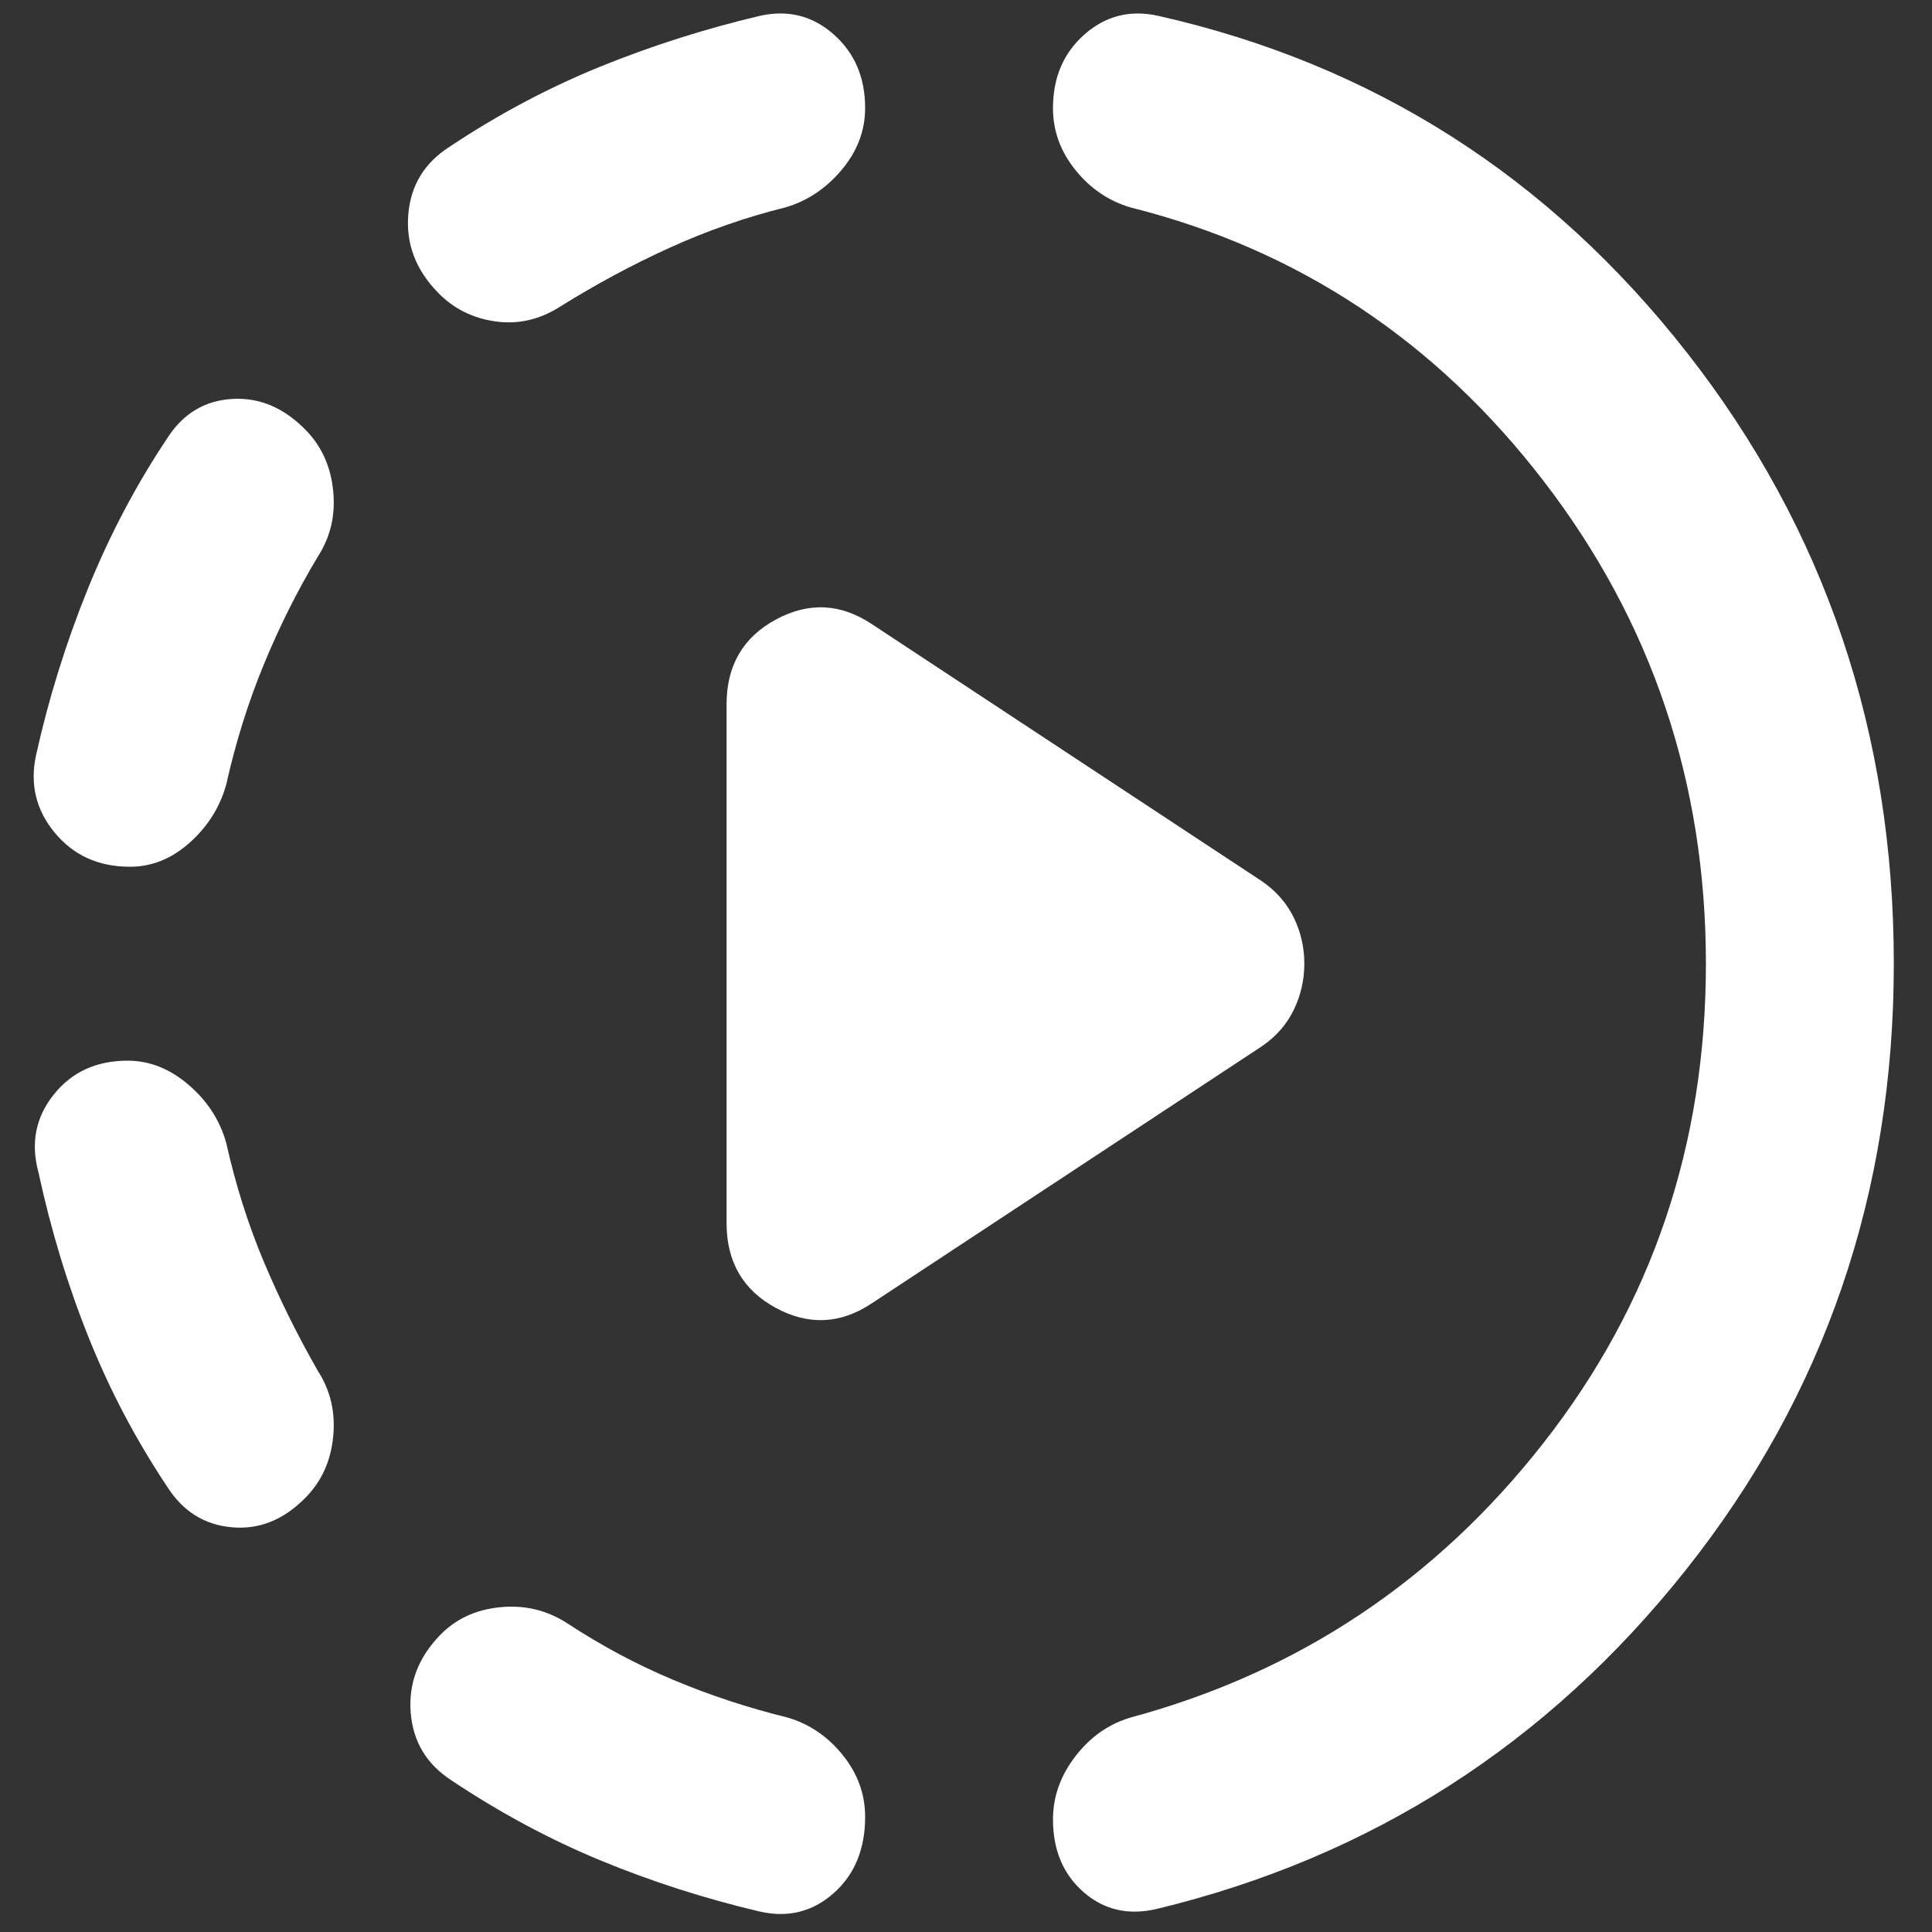 <svg width="43" height="43" viewBox="0 0 43 43" fill="none" xmlns="http://www.w3.org/2000/svg">
<rect x="0" y="0" width="43" height="43" fill="#333333" stroke="none"/>
<path d="M19.412 29.002C18.715 29.47 18 29.506 17.268 29.11C16.537 28.714 16.171 28.085 16.171 27.222V15.677C16.171 14.814 16.537 14.184 17.268 13.789C18 13.393 18.715 13.429 19.412 13.896L28.089 19.615C28.402 19.831 28.638 20.101 28.796 20.424C28.953 20.748 29.031 21.09 29.03 21.449C29.03 21.809 28.952 22.151 28.796 22.474C28.639 22.798 28.404 23.068 28.089 23.284L19.412 29.002ZM16.902 42.543C15.683 42.255 14.506 41.878 13.373 41.41C12.24 40.943 11.134 40.349 10.055 39.63C9.497 39.27 9.193 38.767 9.141 38.119C9.089 37.472 9.307 36.897 9.793 36.393C10.142 36.033 10.586 35.826 11.127 35.772C11.668 35.717 12.164 35.834 12.616 36.123C13.383 36.627 14.175 37.05 14.993 37.392C15.812 37.735 16.657 38.013 17.53 38.227C18.017 38.371 18.427 38.65 18.759 39.065C19.091 39.479 19.256 39.937 19.255 40.439C19.255 41.158 19.02 41.725 18.55 42.14C18.08 42.554 17.531 42.688 16.902 42.543ZM6.814 33.318C6.326 33.822 5.777 34.047 5.166 33.993C4.556 33.94 4.077 33.643 3.73 33.102C3.033 32.059 2.449 30.954 1.98 29.785C1.51 28.617 1.135 27.385 0.855 26.089C0.68 25.442 0.794 24.866 1.195 24.363C1.597 23.859 2.145 23.607 2.841 23.607C3.329 23.607 3.782 23.787 4.2 24.147C4.618 24.506 4.897 24.938 5.036 25.442C5.246 26.377 5.524 27.258 5.873 28.085C6.221 28.912 6.622 29.721 7.075 30.513C7.354 30.944 7.468 31.43 7.416 31.969C7.364 32.509 7.164 32.958 6.814 33.318ZM2.893 19.291C2.196 19.291 1.639 19.04 1.221 18.536C0.802 18.033 0.663 17.457 0.802 16.81C1.081 15.551 1.464 14.319 1.952 13.113C2.44 11.908 3.033 10.784 3.73 9.742C4.078 9.203 4.558 8.915 5.168 8.879C5.779 8.843 6.327 9.077 6.814 9.581C7.162 9.94 7.363 10.39 7.416 10.929C7.469 11.469 7.355 11.954 7.075 12.386C6.622 13.141 6.221 13.941 5.873 14.786C5.524 15.63 5.246 16.521 5.036 17.457C4.897 17.961 4.627 18.392 4.225 18.752C3.824 19.111 3.38 19.291 2.893 19.291ZM25.736 42.489C25.109 42.633 24.569 42.507 24.116 42.112C23.663 41.716 23.436 41.176 23.436 40.493C23.436 39.99 23.602 39.522 23.934 39.09C24.266 38.659 24.675 38.371 25.162 38.227C28.89 37.22 31.957 35.18 34.361 32.105C36.766 29.031 37.968 25.479 37.968 21.449C37.968 17.421 36.766 13.843 34.361 10.713C31.957 7.585 28.89 5.552 25.162 4.617C24.674 4.473 24.264 4.194 23.932 3.78C23.6 3.366 23.435 2.908 23.436 2.405C23.436 1.722 23.672 1.174 24.143 0.761C24.614 0.348 25.163 0.213 25.789 0.355C30.563 1.434 34.483 3.934 37.55 7.854C40.617 11.774 42.15 16.306 42.15 21.449C42.15 26.556 40.608 31.052 37.525 34.937C34.442 38.821 30.512 41.338 25.736 42.489ZM12.459 6.829C12.006 7.117 11.527 7.225 11.021 7.153C10.515 7.081 10.088 6.865 9.741 6.506C9.253 6.002 9.035 5.427 9.087 4.779C9.138 4.132 9.443 3.628 10.002 3.269C11.083 2.549 12.198 1.956 13.348 1.488C14.498 1.021 15.683 0.643 16.902 0.355C17.53 0.212 18.079 0.347 18.55 0.761C19.021 1.175 19.256 1.724 19.255 2.405C19.255 2.909 19.08 3.368 18.732 3.782C18.383 4.197 17.965 4.475 17.477 4.617C16.606 4.833 15.752 5.13 14.916 5.509C14.08 5.887 13.261 6.329 12.459 6.829Z" fill="white"/>
</svg>
